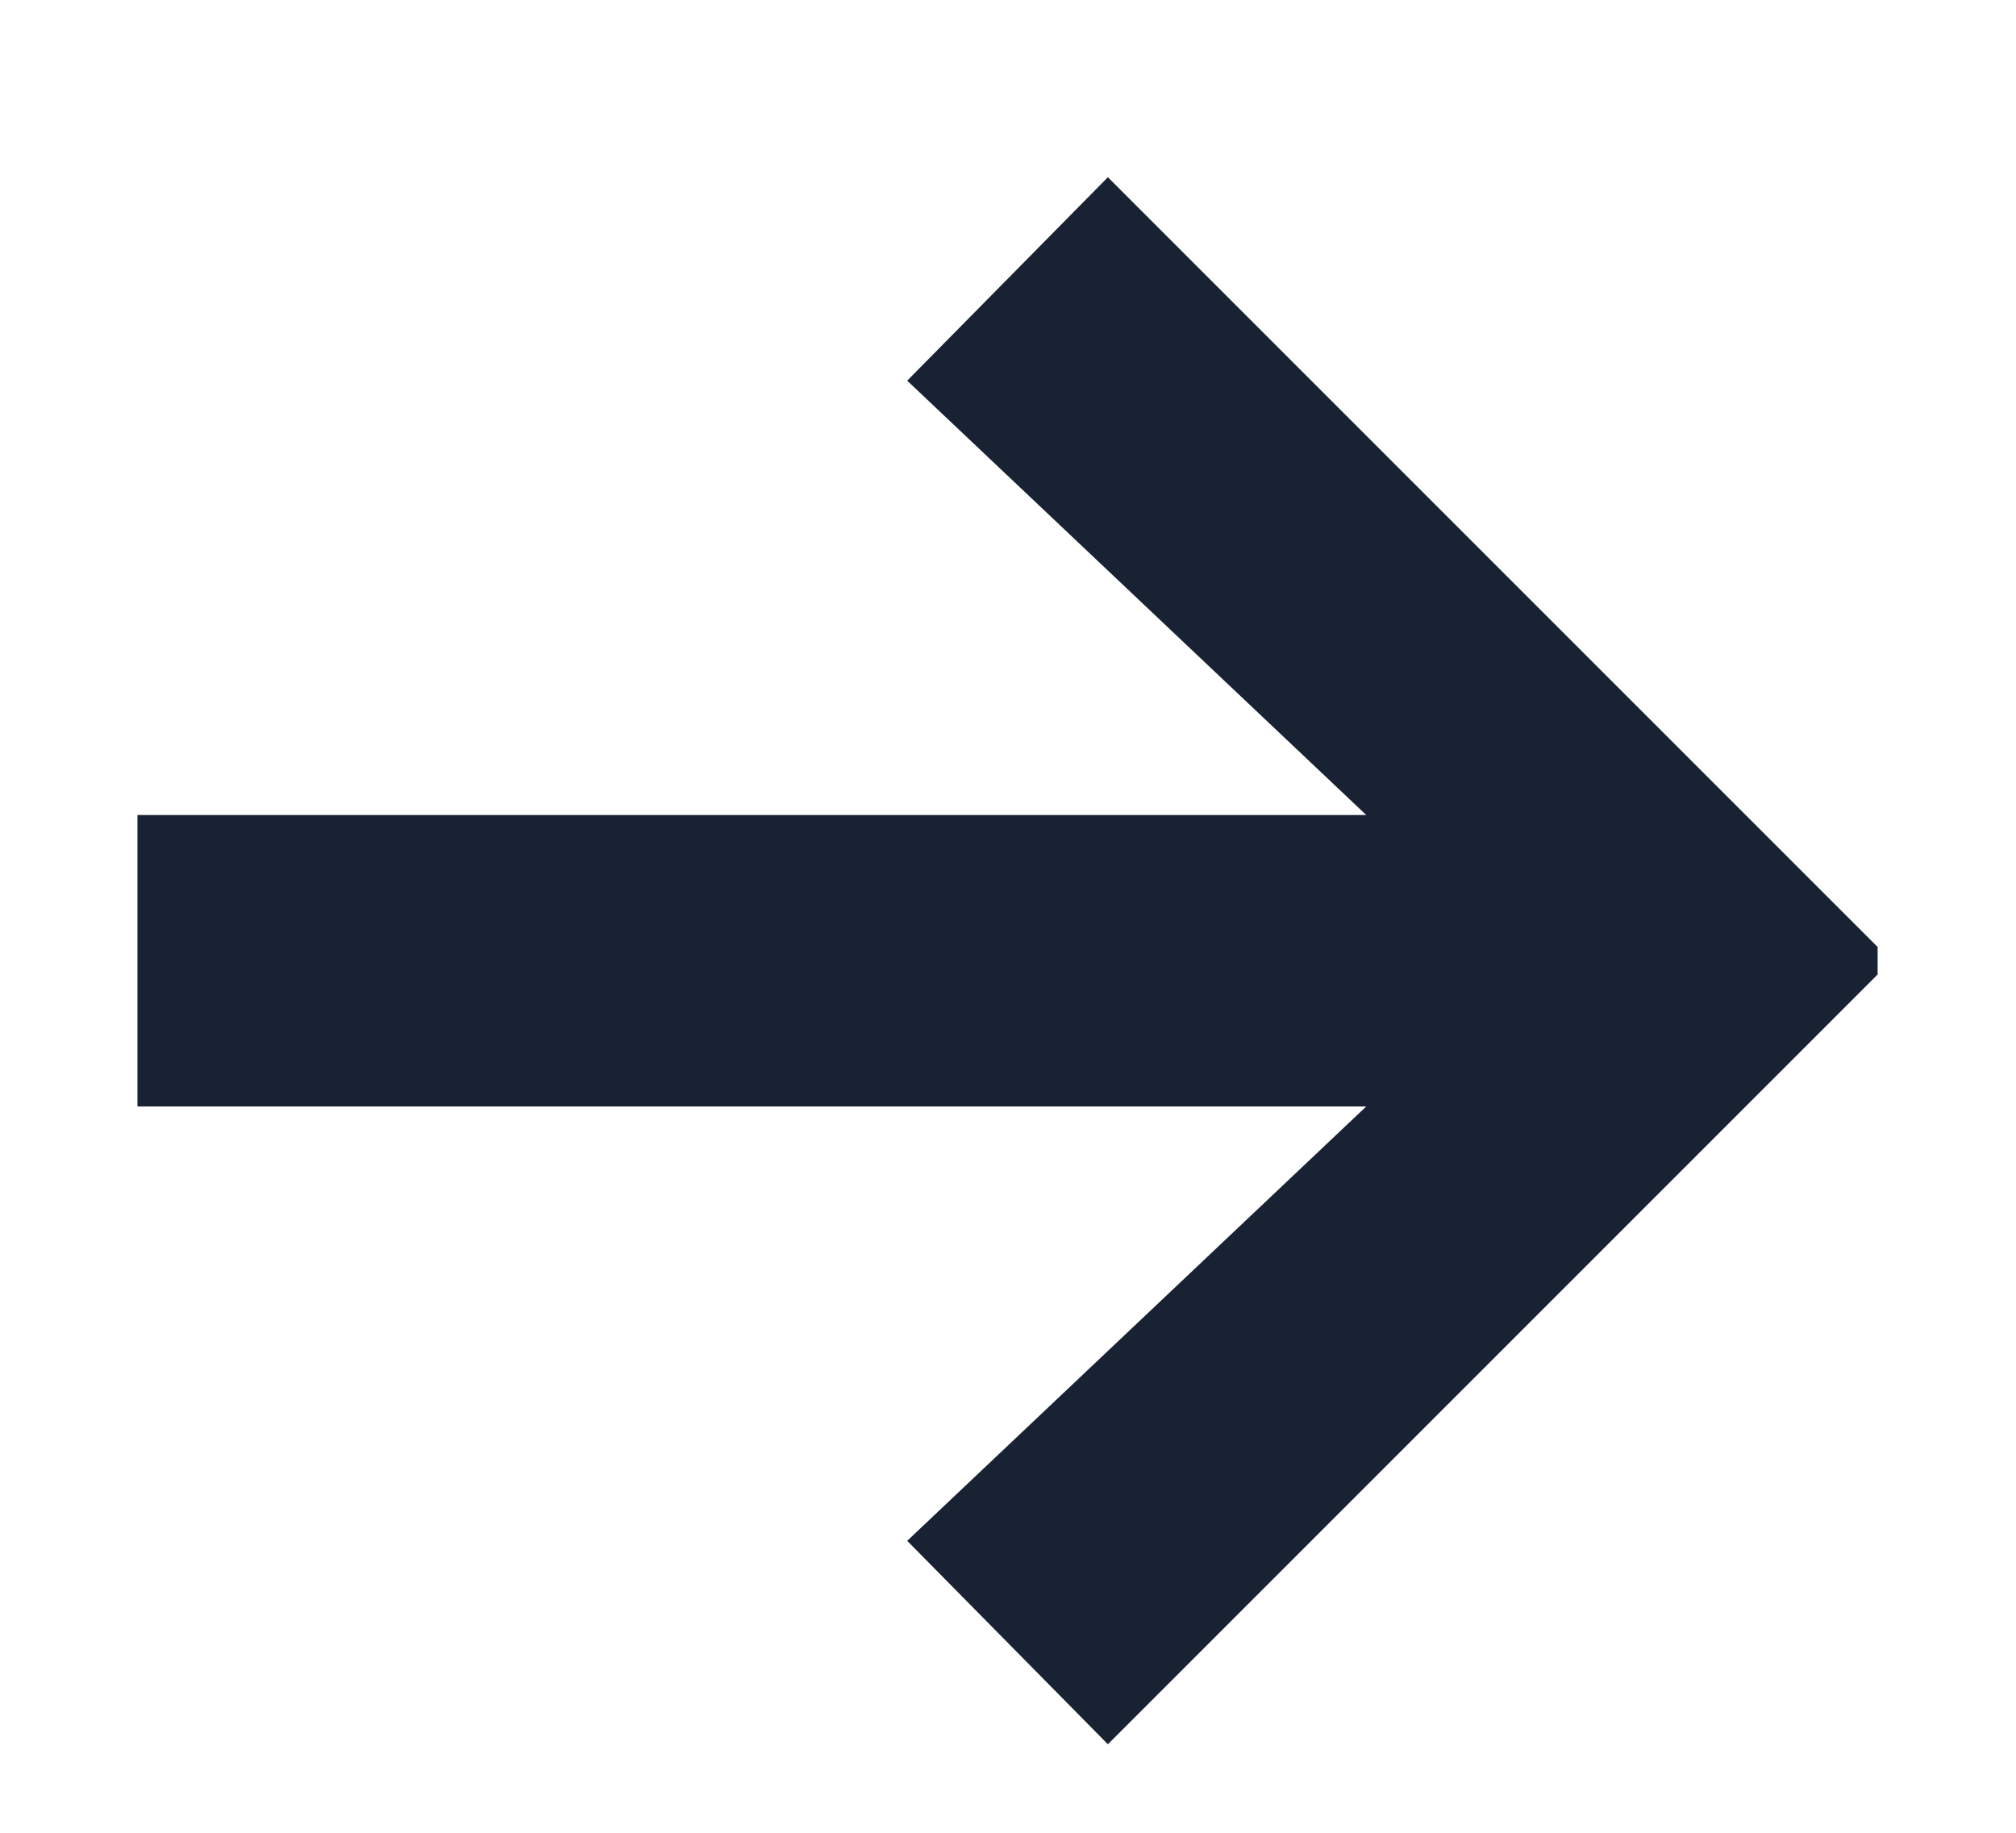 <svg width="11" height="10" viewBox="0 0 11 10" fill="none" xmlns="http://www.w3.org/2000/svg">
<path d="M8.295 5.242L4.95 2.077L6.045 0.967L10.245 5.167V5.242H8.295ZM0.75 6.037V4.447H9.345V6.037H0.75ZM6.045 9.517L4.95 8.407L8.295 5.242H10.245V5.317L6.045 9.517Z" fill="#192232"/>
</svg>
